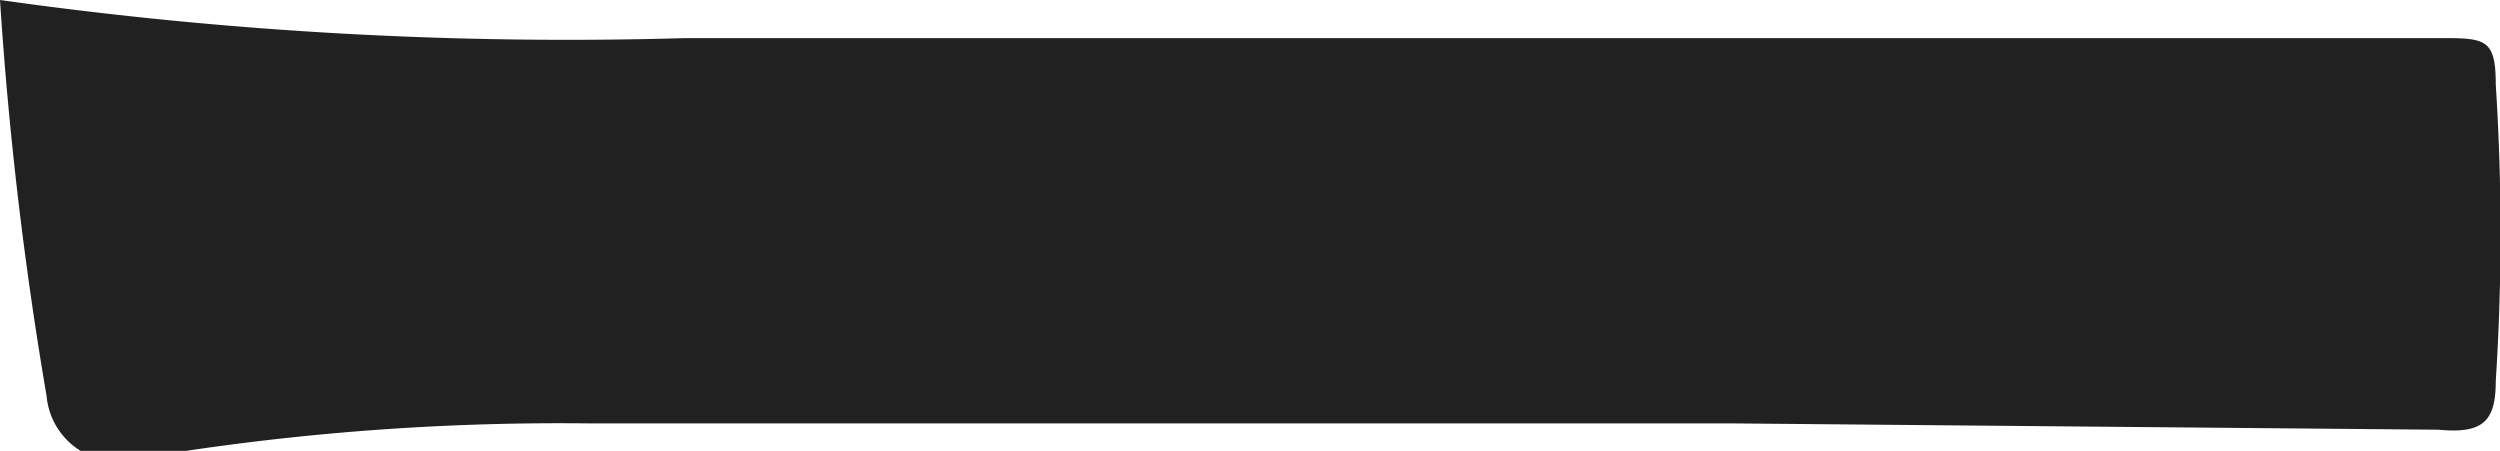 <svg xmlns="http://www.w3.org/2000/svg" viewBox="0 0 11.81 2.13"><defs><style>.cls-1{fill:#212121;}</style></defs><g id="レイヤー_2" data-name="レイヤー 2"><g id="コンテンツ"><path class="cls-1" d="M2.77,2a12,12,0,0,0-2.2.18.34.34,0,0,1-.35-.31A18,18,0,0,1,0,0,19.2,19.2,0,0,0,3.24.18H8.07c1.14,0,2.29,0,3.45,0,.22,0,.27,0,.27.22a10.9,10.9,0,0,1,0,1.4c0,.19-.06.25-.27.23L8.17,2Z"/></g></g></svg>